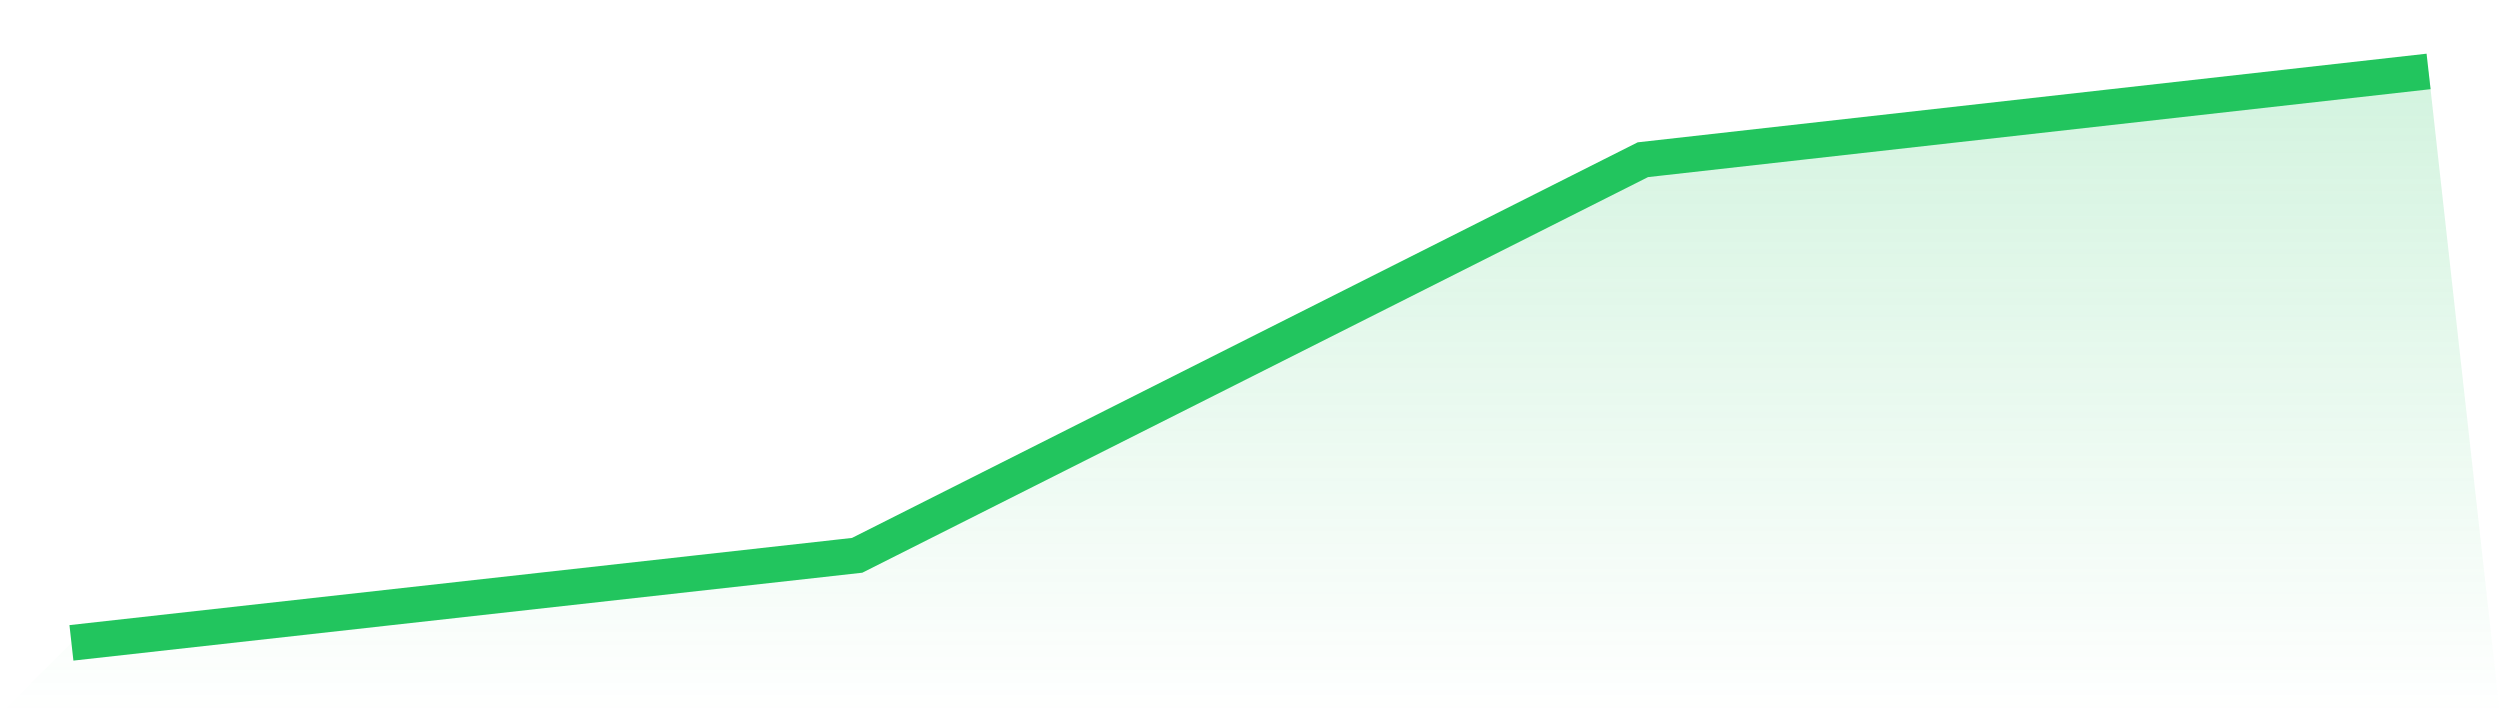 <svg viewBox="0 0 140 40" xmlns="http://www.w3.org/2000/svg">
<defs>
<linearGradient id="gradient" x1="0" x2="0" y1="0" y2="1">
<stop offset="0%" stop-color="#22c55e" stop-opacity="0.2"/>
<stop offset="100%" stop-color="#22c55e" stop-opacity="0"/>
</linearGradient>
</defs>
<path d="M4,36 L4,36 L48,31.098 L92,8.944 L136,4 L140,40 L0,40 z" fill="url(#gradient)"/>
<path d="M4,36 L4,36 L48,31.098 L92,8.944 L136,4" fill="none" stroke="#22c55e" stroke-width="2"/>
</svg>